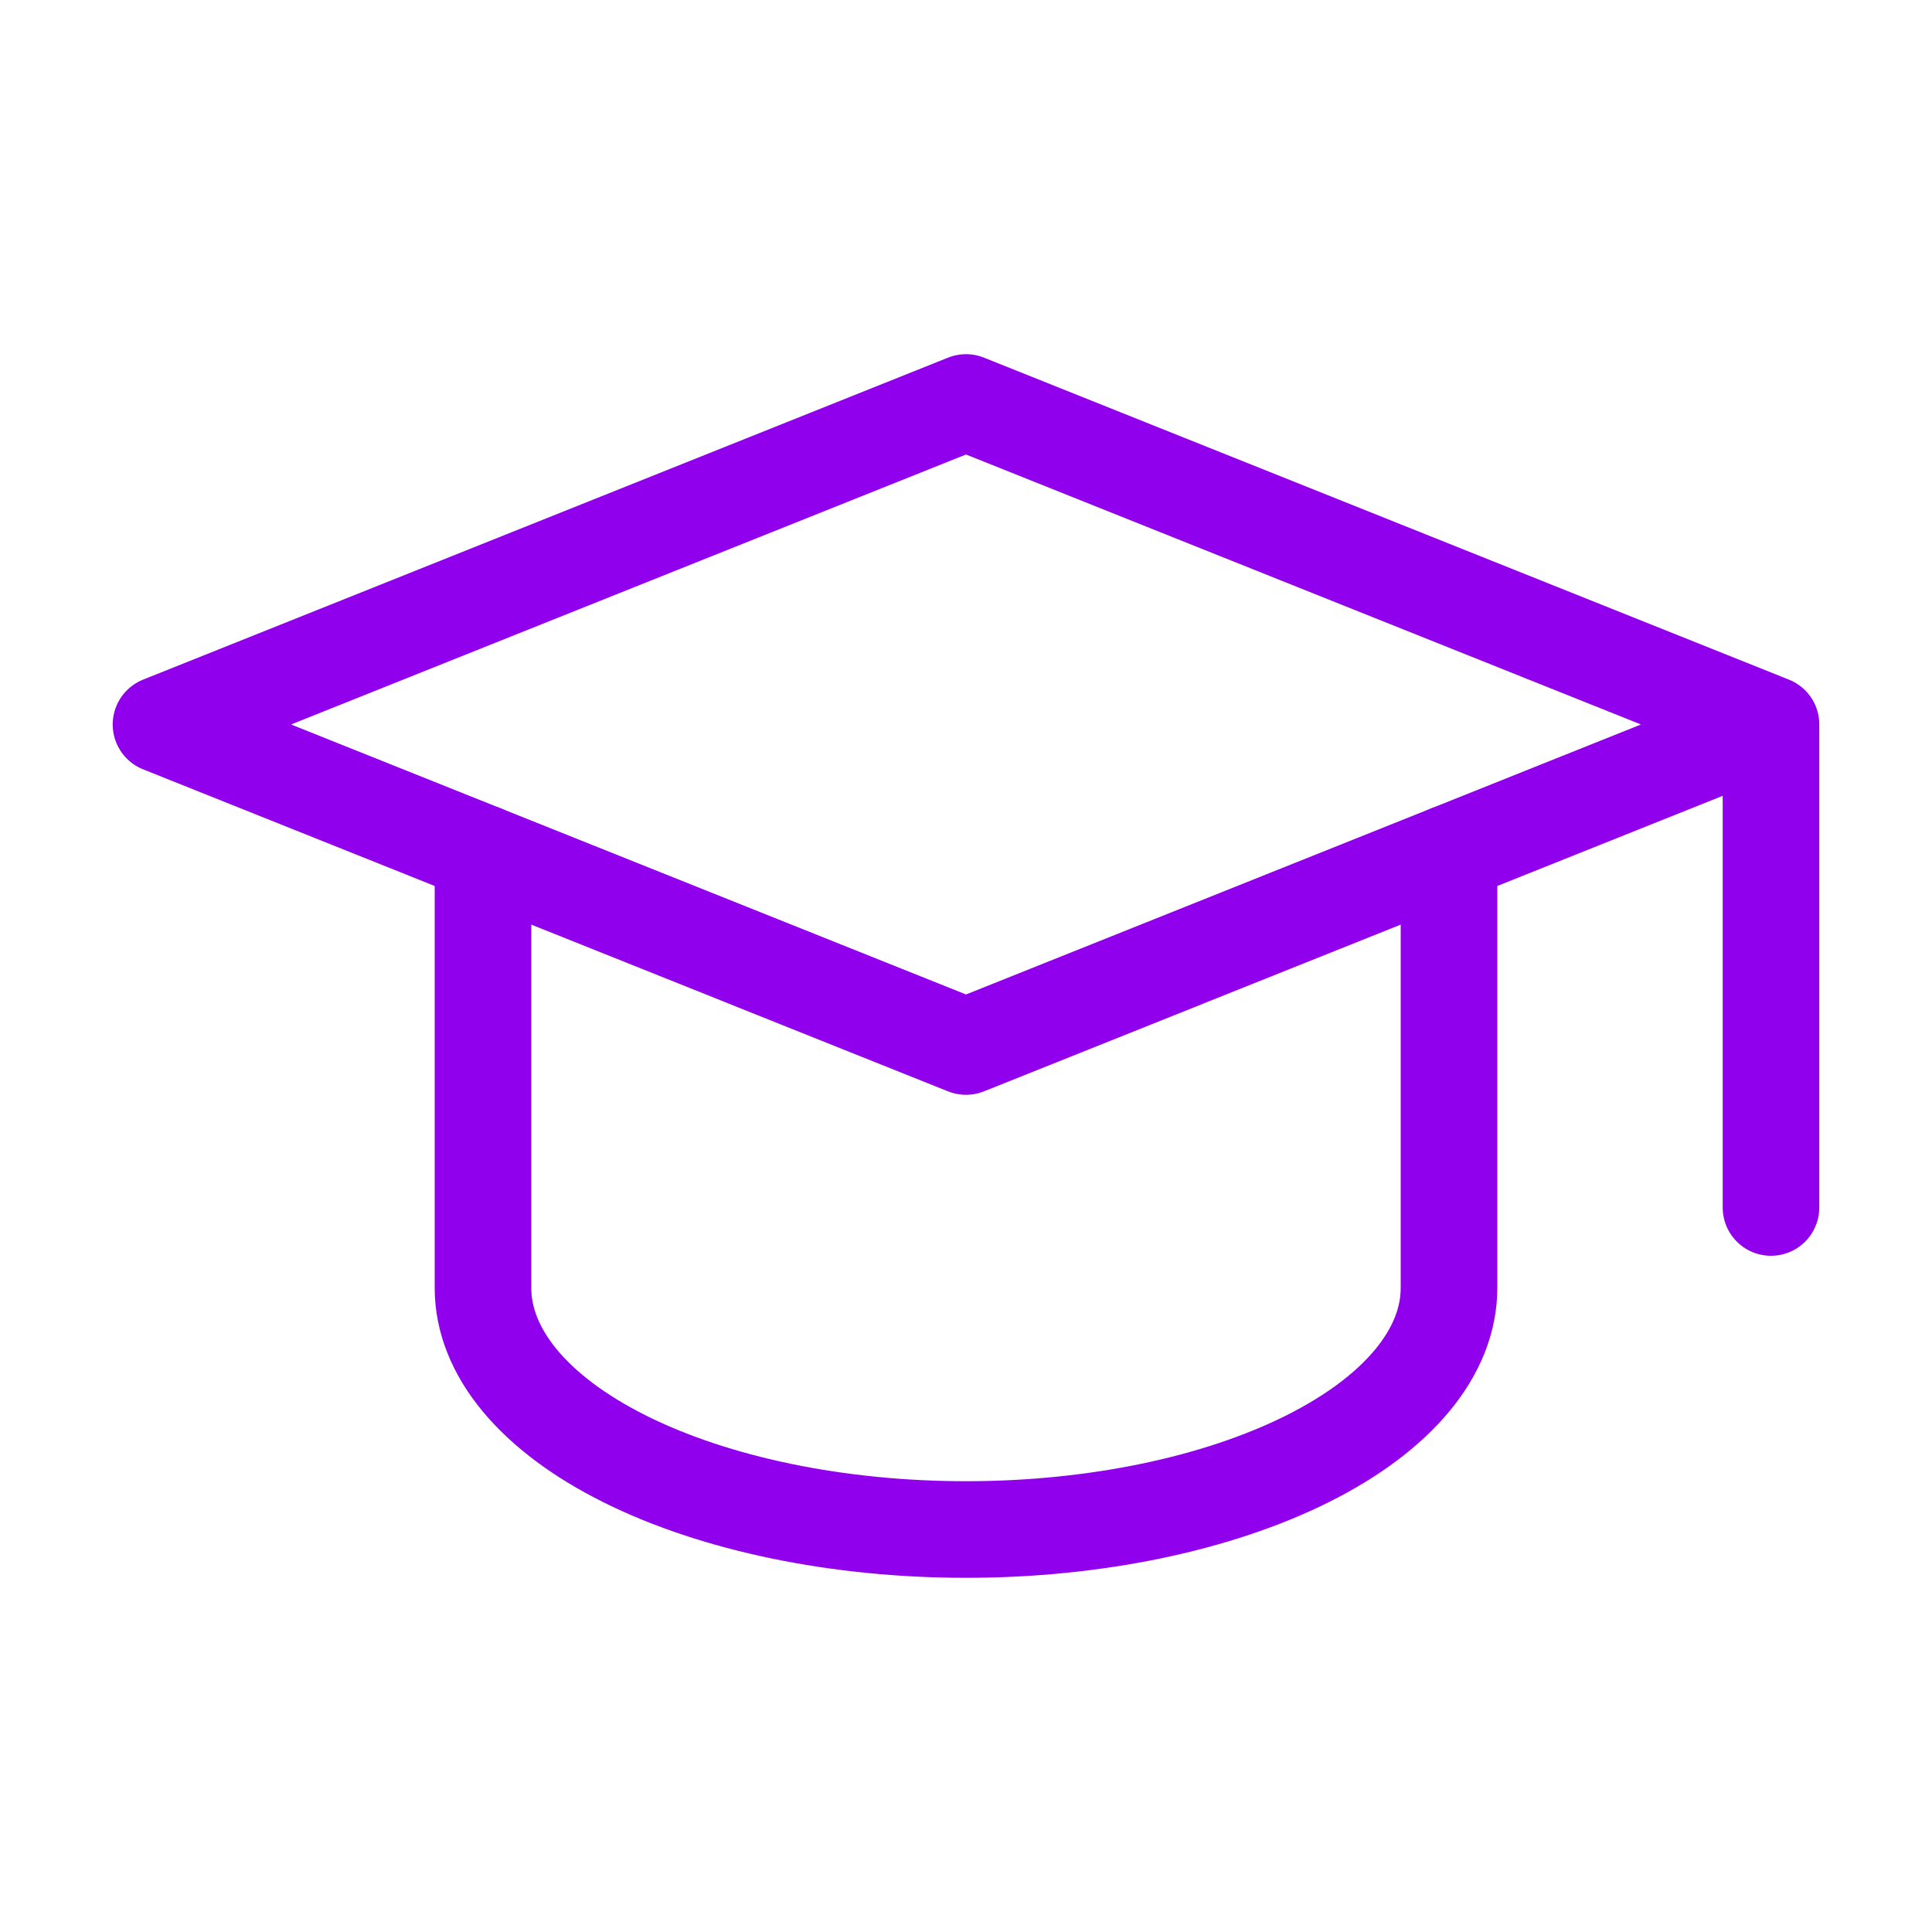 <svg class="server-advantages__card__icon" xmlns="http://www.w3.org/2000/svg" viewBox="0 0 80 80" fill="none">
  <path d="M73.333 29.999L40 16.666L6.667 29.999L40 43.333L73.333 29.999ZM73.333 29.999V49.999" stroke="#9000ED" stroke-width="4" stroke-linecap="round" stroke-linejoin="round"/>
  <path d="M20 35.334V53.334C20 55.986 22.107 58.53 25.858 60.405C29.609 62.28 34.696 63.334 40 63.334C45.304 63.334 50.391 62.28 54.142 60.405C57.893 58.53 60 55.986 60 53.334V35.334" stroke="#9000ED" stroke-width="4" stroke-linecap="round" stroke-linejoin="round"/>
</svg>
